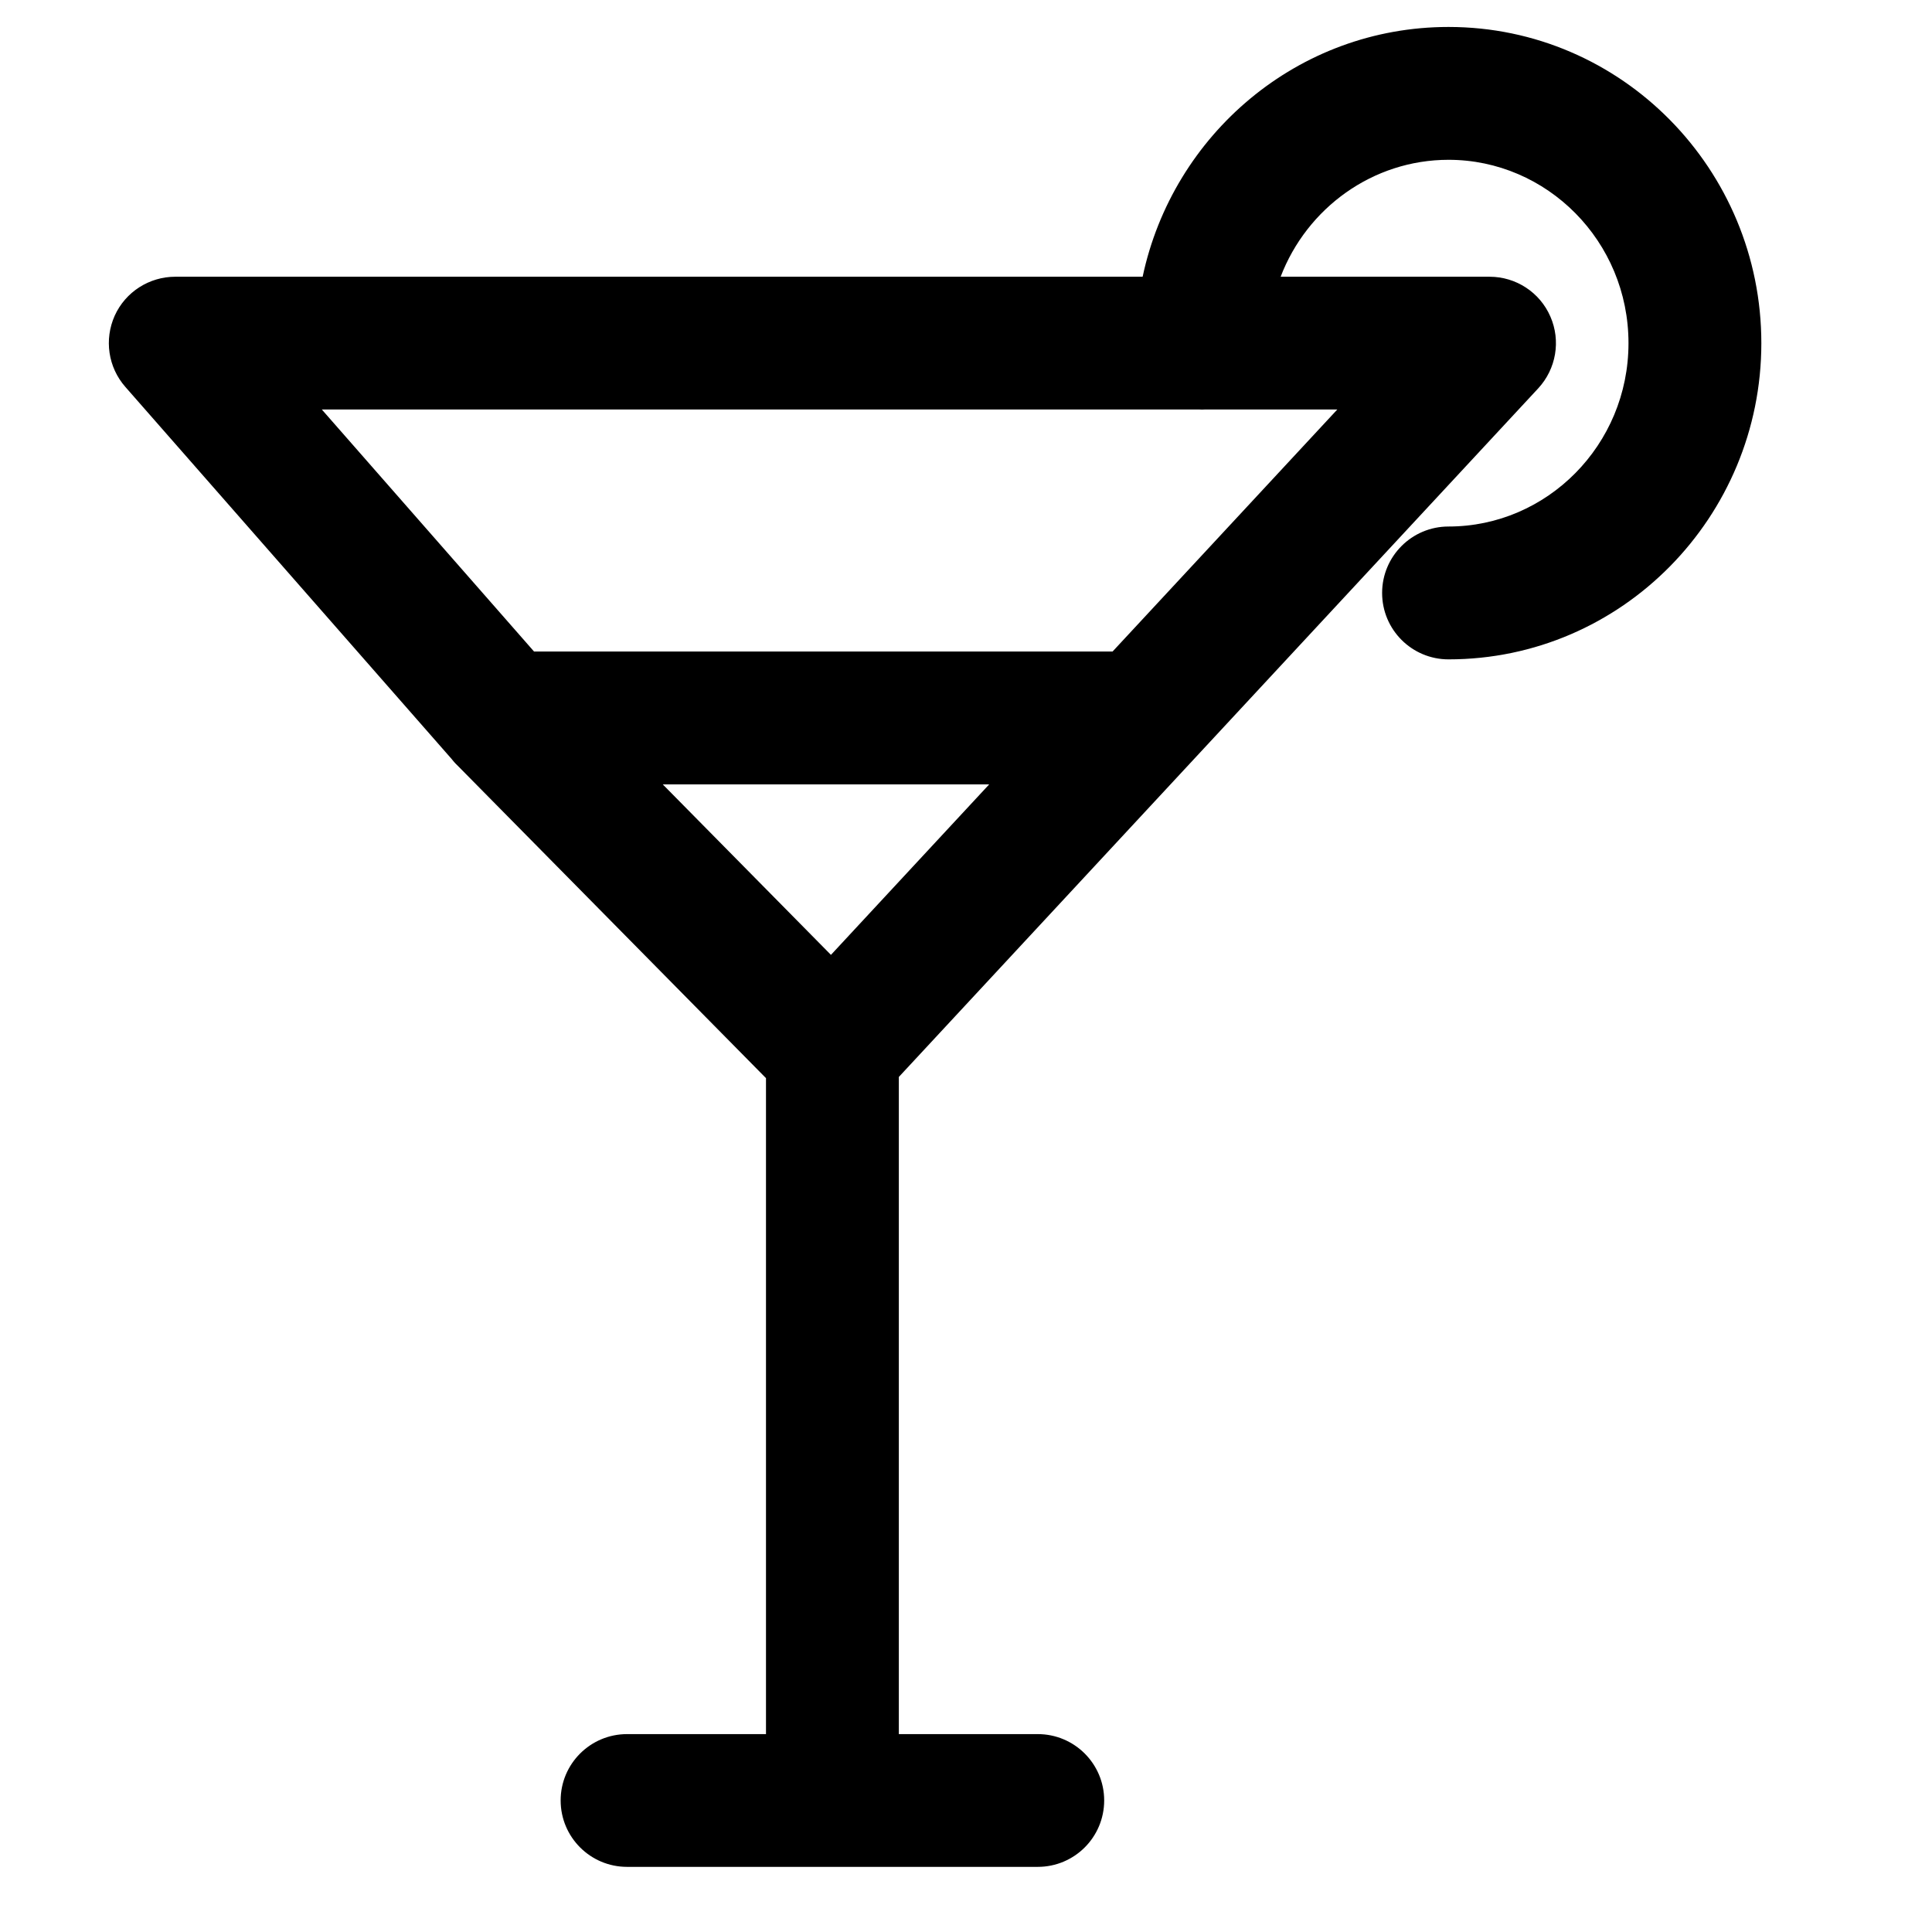 <?xml version="1.0" encoding="UTF-8"?>
<svg xmlns="http://www.w3.org/2000/svg" width="21" height="21" viewBox="0 0 21 21" fill="none">
  <path fill-rule="evenodd" clip-rule="evenodd" d="M13.92 3.008C14.206 2.261 14.921 1.737 15.745 1.737C16.814 1.737 17.701 2.621 17.701 3.73C17.701 4.838 16.814 5.723 15.745 5.723C15.346 5.723 15.023 6.047 15.023 6.445C15.023 6.844 15.346 7.167 15.745 7.167C17.63 7.167 19.145 5.617 19.145 3.73C19.145 1.843 17.63 0.293 15.745 0.293C14.106 0.293 12.748 1.463 12.42 3.008H1.905C1.622 3.008 1.364 3.173 1.247 3.431C1.131 3.69 1.175 3.992 1.362 4.205L4.91 8.251C4.934 8.282 4.961 8.311 4.99 8.338L8.326 11.719V18.849H6.816C6.417 18.849 6.094 19.172 6.094 19.57C6.094 19.969 6.417 20.292 6.816 20.292H11.28C11.679 20.292 12.002 19.969 12.002 19.57C12.002 19.172 11.679 18.849 11.28 18.849H9.77V11.706L16.72 4.221C16.915 4.01 16.967 3.704 16.852 3.441C16.738 3.178 16.478 3.008 16.191 3.008H13.92ZM13.037 4.451C13.046 4.452 13.056 4.452 13.066 4.452C13.076 4.452 13.086 4.452 13.095 4.451H14.536L12.093 7.082H5.805L3.498 4.451H13.037ZM9.032 10.379L7.204 8.526H10.752L9.032 10.379Z" fill="black"></path>
</svg>
